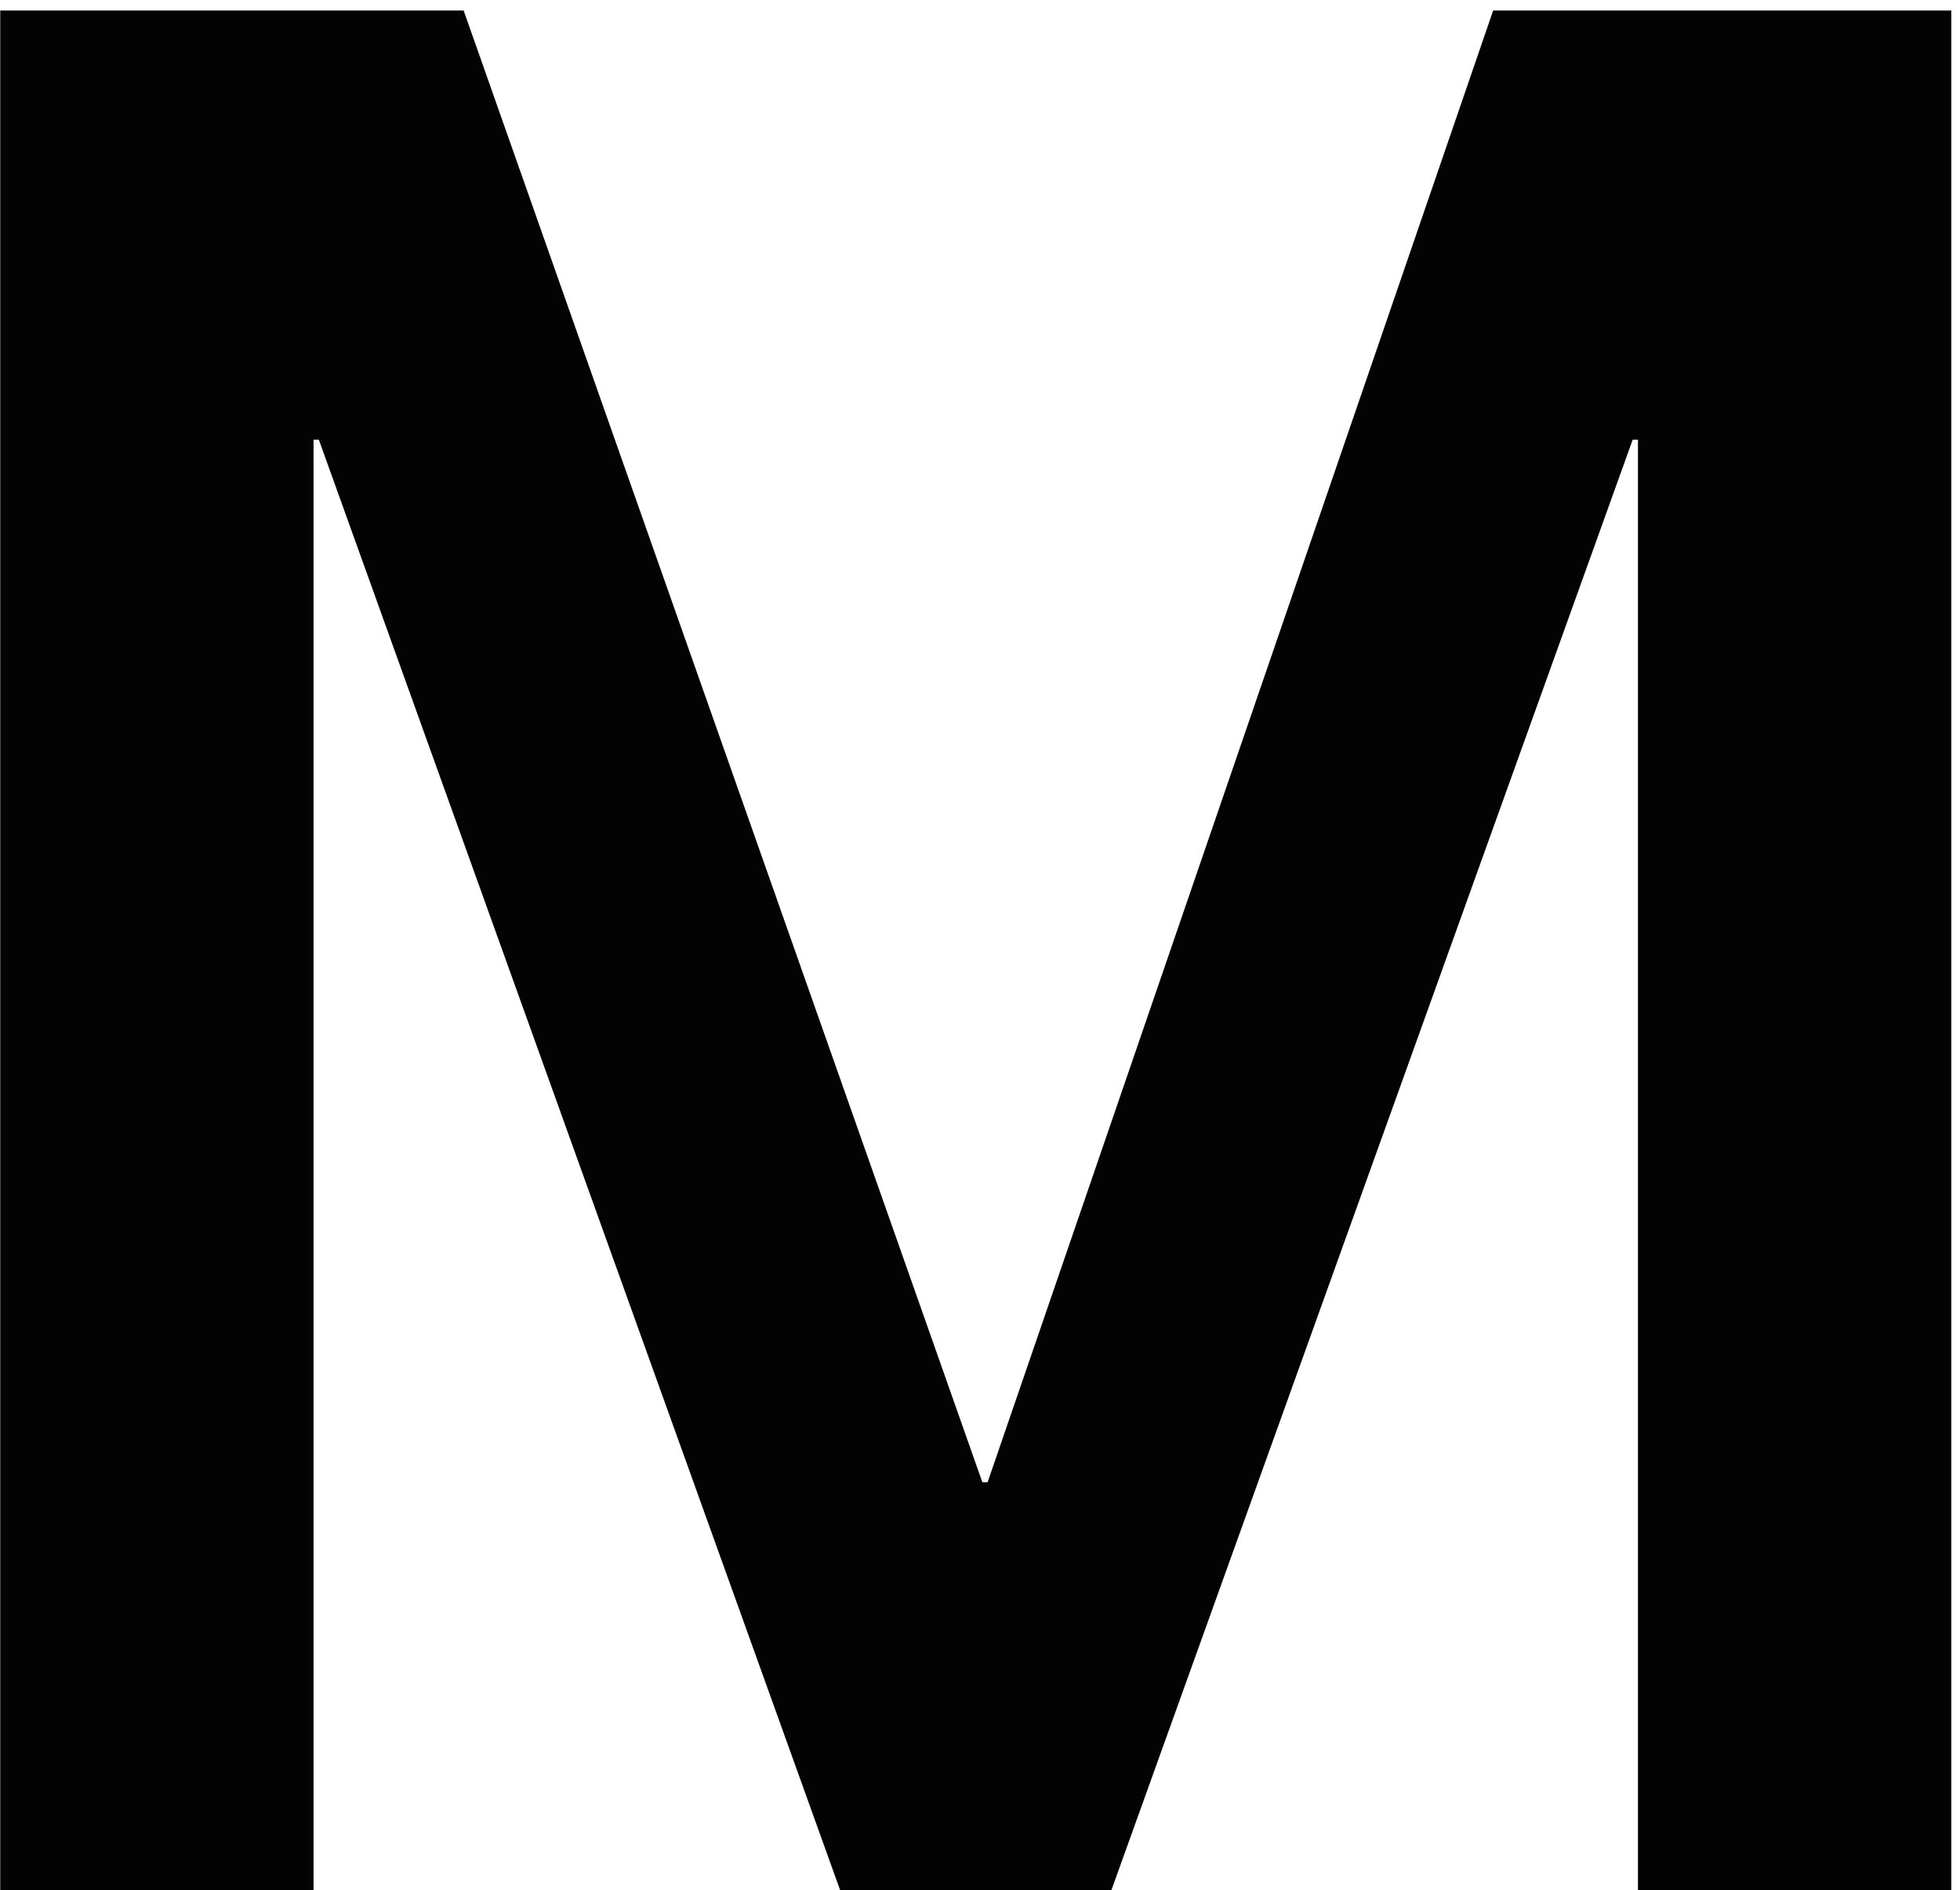 <svg width="141" height="136" viewBox="0 0 141 136" fill="none" xmlns="http://www.w3.org/2000/svg">
<path d="M0.017 0.757H33.354L70.669 106.641H71.048L107.415 0.757H140.374V136H117.833V31.632H117.454L79.95 136H60.44L22.936 31.632H22.557V136H0.017V0.757Z" fill="#030303"/>
</svg>
